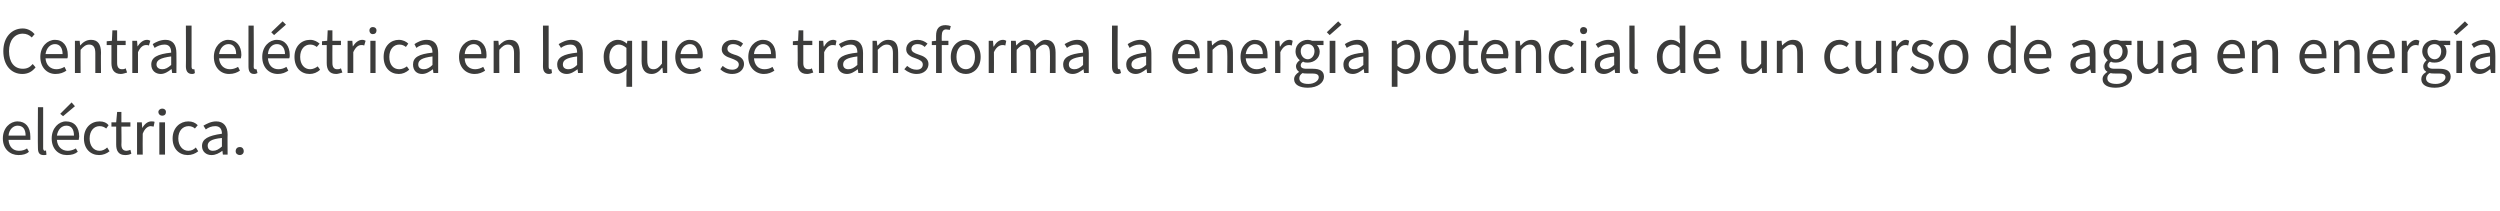 <?xml version="1.0" standalone="no"?><!DOCTYPE svg PUBLIC "-//W3C//DTD SVG 1.1//EN" "http://www.w3.org/Graphics/SVG/1.1/DTD/svg11.dtd"><svg xmlns="http://www.w3.org/2000/svg" version="1.1" width="527.2px" height="44.6px" viewBox="0 -1 527.2 44.6" style="top:-1px">  <desc>Central el ctrica en la que se transforma la energ a potencial de un curso de agua en energ a el ctrica.</desc>  <defs/>  <g id="Polygon78145">    <path d="M 0.6 28.2 C 0.6 26 2.1 24.6 3.7 24.6 C 5.4 24.6 6.4 25.8 6.4 27.8 C 6.4 28 6.4 28.3 6.4 28.5 C 6.4 28.5 1.8 28.5 1.8 28.5 C 1.9 29.9 2.7 30.8 4 30.8 C 4.7 30.8 5.3 30.6 5.7 30.3 C 5.7 30.3 6.1 31 6.1 31 C 5.6 31.5 4.8 31.7 3.9 31.7 C 2.1 31.7 0.6 30.4 0.6 28.2 Z M 5.4 27.6 C 5.4 26.2 4.8 25.5 3.7 25.5 C 2.8 25.5 1.9 26.3 1.8 27.6 C 1.8 27.6 5.4 27.6 5.4 27.6 Z M 8 30.2 C 7.95 30.2 8 21.6 8 21.6 L 9.1 21.6 C 9.1 21.6 9.11 30.28 9.1 30.3 C 9.1 30.6 9.3 30.8 9.4 30.8 C 9.5 30.8 9.6 30.8 9.7 30.7 C 9.7 30.7 9.8 31.6 9.8 31.6 C 9.7 31.7 9.5 31.7 9.2 31.7 C 8.3 31.7 8 31.2 8 30.2 Z M 10.9 28.2 C 10.9 26 12.4 24.6 13.9 24.6 C 15.7 24.6 16.7 25.8 16.7 27.8 C 16.7 28 16.6 28.3 16.6 28.5 C 16.6 28.5 12 28.5 12 28.5 C 12.1 29.9 13 30.8 14.3 30.8 C 14.9 30.8 15.5 30.6 16 30.3 C 16 30.3 16.4 31 16.4 31 C 15.8 31.5 15.1 31.7 14.1 31.7 C 12.3 31.7 10.9 30.4 10.9 28.2 Z M 15.6 27.6 C 15.6 26.2 15 25.5 14 25.5 C 13 25.5 12.2 26.3 12 27.6 C 12 27.6 15.6 27.6 15.6 27.6 Z M 12.7 23 L 15.1 20.6 L 15.8 21.4 L 13.3 23.5 L 12.7 23 Z M 17.7 28.2 C 17.7 25.9 19.2 24.6 21 24.6 C 21.9 24.6 22.5 24.9 22.9 25.4 C 22.9 25.4 22.4 26.1 22.4 26.1 C 22 25.8 21.6 25.6 21 25.6 C 19.8 25.6 18.9 26.6 18.9 28.2 C 18.9 29.7 19.7 30.8 21 30.8 C 21.6 30.8 22.2 30.5 22.6 30.1 C 22.6 30.1 23.1 30.9 23.1 30.9 C 22.5 31.4 21.7 31.7 20.9 31.7 C 19.1 31.7 17.7 30.4 17.7 28.2 Z M 24.5 29.5 C 24.49 29.46 24.5 25.7 24.5 25.7 L 23.5 25.7 L 23.5 24.8 L 24.5 24.8 L 24.7 22.6 L 25.6 22.6 L 25.6 24.8 L 27.5 24.8 L 27.5 25.7 L 25.6 25.7 C 25.6 25.7 25.65 29.49 25.6 29.5 C 25.6 30.3 25.9 30.8 26.7 30.8 C 26.9 30.8 27.2 30.7 27.5 30.6 C 27.5 30.6 27.7 31.4 27.7 31.4 C 27.4 31.6 26.9 31.7 26.4 31.7 C 25 31.7 24.5 30.8 24.5 29.5 Z M 28.9 24.8 L 29.9 24.8 L 30 26 C 30 26 29.99 26 30 26 C 30.5 25.1 31.2 24.6 31.9 24.6 C 32.2 24.6 32.4 24.6 32.6 24.7 C 32.6 24.7 32.4 25.7 32.4 25.7 C 32.2 25.7 32 25.6 31.8 25.6 C 31.2 25.6 30.5 26.1 30.1 27.2 C 30.06 27.2 30.1 31.6 30.1 31.6 L 28.9 31.6 L 28.9 24.8 Z M 33.6 24.8 L 34.8 24.8 L 34.8 31.6 L 33.6 31.6 L 33.6 24.8 Z M 33.4 22.6 C 33.4 22.2 33.8 21.9 34.2 21.9 C 34.7 21.9 35 22.2 35 22.6 C 35 23.1 34.7 23.4 34.2 23.4 C 33.8 23.4 33.4 23.1 33.4 22.6 Z M 36.4 28.2 C 36.4 25.9 38 24.6 39.7 24.6 C 40.6 24.6 41.2 24.9 41.7 25.4 C 41.7 25.4 41.1 26.1 41.1 26.1 C 40.8 25.8 40.3 25.6 39.8 25.6 C 38.5 25.6 37.6 26.6 37.6 28.2 C 37.6 29.7 38.5 30.8 39.7 30.8 C 40.4 30.8 40.9 30.5 41.3 30.1 C 41.3 30.1 41.8 30.9 41.8 30.9 C 41.2 31.4 40.4 31.7 39.6 31.7 C 37.8 31.7 36.4 30.4 36.4 28.2 Z M 42.6 29.8 C 42.6 28.3 43.9 27.6 46.8 27.2 C 46.8 26.4 46.5 25.6 45.4 25.6 C 44.6 25.6 43.9 25.9 43.4 26.3 C 43.4 26.3 42.9 25.5 42.9 25.5 C 43.6 25.1 44.5 24.6 45.6 24.6 C 47.2 24.6 48 25.7 48 27.4 C 47.96 27.38 48 31.6 48 31.6 L 47 31.6 L 46.9 30.8 C 46.9 30.8 46.86 30.76 46.9 30.8 C 46.2 31.3 45.5 31.7 44.6 31.7 C 43.5 31.7 42.6 31 42.6 29.8 Z M 46.8 29.9 C 46.8 29.9 46.8 28.1 46.8 28.1 C 44.5 28.3 43.8 28.9 43.8 29.7 C 43.8 30.5 44.3 30.8 44.9 30.8 C 45.6 30.8 46.1 30.5 46.8 29.9 Z M 49.7 30.9 C 49.7 30.3 50.1 30 50.6 30 C 51 30 51.4 30.3 51.4 30.9 C 51.4 31.4 51 31.7 50.6 31.7 C 50.1 31.7 49.7 31.4 49.7 30.9 Z " stroke="none" fill="#3c3c3b"/>  </g>  <g id="Polygon78144">    <path d="M 0.7 9.8 C 0.7 6.8 2.5 5 4.8 5 C 5.9 5 6.8 5.6 7.3 6.2 C 7.3 6.2 6.7 6.9 6.7 6.9 C 6.2 6.4 5.6 6.1 4.8 6.1 C 3.1 6.1 1.9 7.5 1.9 9.8 C 1.9 12.1 3 13.5 4.8 13.5 C 5.7 13.5 6.3 13.2 6.9 12.5 C 6.9 12.5 7.5 13.2 7.5 13.2 C 6.8 14.1 5.9 14.6 4.7 14.6 C 2.4 14.6 0.7 12.8 0.7 9.8 Z M 8.5 11 C 8.5 8.8 10 7.4 11.6 7.4 C 13.3 7.4 14.3 8.7 14.3 10.6 C 14.3 10.9 14.3 11.1 14.2 11.3 C 14.2 11.3 9.6 11.3 9.6 11.3 C 9.7 12.7 10.6 13.6 11.9 13.6 C 12.5 13.6 13.1 13.4 13.6 13.1 C 13.6 13.1 14 13.9 14 13.9 C 13.4 14.3 12.7 14.6 11.7 14.6 C 9.9 14.6 8.5 13.2 8.5 11 Z M 13.2 10.4 C 13.2 9.1 12.6 8.3 11.6 8.3 C 10.6 8.3 9.8 9.1 9.6 10.4 C 9.6 10.4 13.2 10.4 13.2 10.4 Z M 15.8 7.6 L 16.8 7.6 L 16.9 8.6 C 16.9 8.6 16.9 8.57 16.9 8.6 C 17.5 7.9 18.2 7.4 19.2 7.4 C 20.6 7.4 21.3 8.3 21.3 10.1 C 21.26 10.08 21.3 14.4 21.3 14.4 L 20.1 14.4 C 20.1 14.4 20.1 10.23 20.1 10.2 C 20.1 9 19.7 8.4 18.8 8.4 C 18.1 8.4 17.6 8.8 17 9.5 C 16.97 9.46 17 14.4 17 14.4 L 15.8 14.4 L 15.8 7.6 Z M 23.5 12.3 C 23.52 12.28 23.5 8.5 23.5 8.5 L 22.5 8.5 L 22.5 7.7 L 23.6 7.6 L 23.7 5.4 L 24.7 5.4 L 24.7 7.6 L 26.5 7.6 L 26.5 8.5 L 24.7 8.5 C 24.7 8.5 24.68 12.31 24.7 12.3 C 24.7 13.1 25 13.6 25.7 13.6 C 26 13.6 26.2 13.6 26.5 13.4 C 26.5 13.4 26.8 14.3 26.8 14.3 C 26.4 14.4 25.9 14.6 25.5 14.6 C 24 14.6 23.5 13.6 23.5 12.3 Z M 27.9 7.6 L 28.9 7.6 L 29 8.8 C 29 8.8 29.03 8.82 29 8.8 C 29.5 8 30.2 7.4 31 7.4 C 31.3 7.4 31.5 7.5 31.7 7.6 C 31.7 7.6 31.4 8.6 31.4 8.6 C 31.2 8.5 31.1 8.5 30.8 8.5 C 30.2 8.5 29.6 8.9 29.1 10 C 29.09 10.02 29.1 14.4 29.1 14.4 L 27.9 14.4 L 27.9 7.6 Z M 31.9 12.6 C 31.9 11.1 33.2 10.4 36.1 10.1 C 36.1 9.2 35.8 8.4 34.7 8.4 C 33.9 8.4 33.2 8.7 32.6 9.1 C 32.6 9.1 32.2 8.3 32.2 8.3 C 32.8 7.9 33.8 7.4 34.9 7.4 C 36.5 7.4 37.2 8.5 37.2 10.2 C 37.24 10.21 37.2 14.4 37.2 14.4 L 36.3 14.4 L 36.2 13.6 C 36.2 13.6 36.13 13.58 36.1 13.6 C 35.5 14.1 34.7 14.6 33.9 14.6 C 32.8 14.6 31.9 13.9 31.9 12.6 Z M 36.1 12.7 C 36.1 12.7 36.1 10.9 36.1 10.9 C 33.8 11.2 33 11.7 33 12.6 C 33 13.3 33.6 13.6 34.2 13.6 C 34.9 13.6 35.4 13.3 36.1 12.7 Z M 39.2 13 C 39.24 13.02 39.2 4.4 39.2 4.4 L 40.4 4.4 C 40.4 4.4 40.4 13.11 40.4 13.1 C 40.4 13.5 40.6 13.6 40.7 13.6 C 40.8 13.6 40.9 13.6 41 13.6 C 41 13.6 41.1 14.4 41.1 14.4 C 41 14.5 40.8 14.6 40.5 14.6 C 39.6 14.6 39.2 14 39.2 13 Z M 45.1 11 C 45.1 8.8 46.6 7.4 48.1 7.4 C 49.9 7.4 50.9 8.7 50.9 10.6 C 50.9 10.9 50.8 11.1 50.8 11.3 C 50.8 11.3 46.2 11.3 46.2 11.3 C 46.3 12.7 47.2 13.6 48.5 13.6 C 49.1 13.6 49.7 13.4 50.2 13.1 C 50.2 13.1 50.6 13.9 50.6 13.9 C 50 14.3 49.3 14.6 48.3 14.6 C 46.5 14.6 45.1 13.2 45.1 11 Z M 49.8 10.4 C 49.8 9.1 49.2 8.3 48.2 8.3 C 47.2 8.3 46.4 9.1 46.2 10.4 C 46.2 10.4 49.8 10.4 49.8 10.4 Z M 52.4 13 C 52.39 13.02 52.4 4.4 52.4 4.4 L 53.5 4.4 C 53.5 4.4 53.55 13.11 53.5 13.1 C 53.5 13.5 53.7 13.6 53.9 13.6 C 54 13.6 54 13.6 54.1 13.6 C 54.1 13.6 54.3 14.4 54.3 14.4 C 54.1 14.5 53.9 14.6 53.6 14.6 C 52.7 14.6 52.4 14 52.4 13 Z M 55.3 11 C 55.3 8.8 56.8 7.4 58.4 7.4 C 60.1 7.4 61.1 8.7 61.1 10.6 C 61.1 10.9 61.1 11.1 61 11.3 C 61 11.3 56.5 11.3 56.5 11.3 C 56.6 12.7 57.4 13.6 58.7 13.6 C 59.4 13.6 59.9 13.4 60.4 13.1 C 60.4 13.1 60.8 13.9 60.8 13.9 C 60.2 14.3 59.5 14.6 58.6 14.6 C 56.7 14.6 55.3 13.2 55.3 11 Z M 60.1 10.4 C 60.1 9.1 59.4 8.3 58.4 8.3 C 57.4 8.3 56.6 9.1 56.5 10.4 C 56.5 10.4 60.1 10.4 60.1 10.4 Z M 57.2 5.8 L 59.6 3.5 L 60.3 4.2 L 57.8 6.4 L 57.2 5.8 Z M 62.1 11 C 62.1 8.7 63.6 7.4 65.4 7.4 C 66.3 7.4 66.9 7.8 67.4 8.2 C 67.4 8.2 66.8 8.9 66.8 8.9 C 66.4 8.6 66 8.4 65.4 8.4 C 64.2 8.4 63.3 9.4 63.3 11 C 63.3 12.6 64.2 13.6 65.4 13.6 C 66 13.6 66.6 13.3 67 13 C 67 13 67.5 13.7 67.5 13.7 C 66.9 14.3 66.1 14.6 65.3 14.6 C 63.5 14.6 62.1 13.3 62.1 11 Z M 68.9 12.3 C 68.92 12.28 68.9 8.5 68.9 8.5 L 67.9 8.5 L 67.9 7.7 L 69 7.6 L 69.1 5.4 L 70.1 5.4 L 70.1 7.6 L 71.9 7.6 L 71.9 8.5 L 70.1 8.5 C 70.1 8.5 70.08 12.31 70.1 12.3 C 70.1 13.1 70.4 13.6 71.1 13.6 C 71.4 13.6 71.6 13.6 71.9 13.4 C 71.9 13.4 72.2 14.3 72.2 14.3 C 71.8 14.4 71.3 14.6 70.9 14.6 C 69.4 14.6 68.9 13.6 68.9 12.3 Z M 73.3 7.6 L 74.3 7.6 L 74.4 8.8 C 74.4 8.8 74.42 8.82 74.4 8.8 C 74.9 8 75.6 7.4 76.4 7.4 C 76.7 7.4 76.9 7.5 77.1 7.6 C 77.1 7.6 76.8 8.6 76.8 8.6 C 76.6 8.5 76.5 8.5 76.2 8.5 C 75.6 8.5 75 8.9 74.5 10 C 74.49 10.02 74.5 14.4 74.5 14.4 L 73.3 14.4 L 73.3 7.6 Z M 78.1 7.6 L 79.2 7.6 L 79.2 14.4 L 78.1 14.4 L 78.1 7.6 Z M 77.9 5.4 C 77.9 5 78.2 4.7 78.6 4.7 C 79.1 4.7 79.4 5 79.4 5.4 C 79.4 5.9 79.1 6.2 78.6 6.2 C 78.2 6.2 77.9 5.9 77.9 5.4 Z M 80.9 11 C 80.9 8.7 82.4 7.4 84.1 7.4 C 85 7.4 85.7 7.8 86.1 8.2 C 86.1 8.2 85.6 8.9 85.6 8.9 C 85.2 8.6 84.8 8.4 84.2 8.4 C 83 8.4 82.1 9.4 82.1 11 C 82.1 12.6 82.9 13.6 84.2 13.6 C 84.8 13.6 85.4 13.3 85.8 13 C 85.8 13 86.3 13.7 86.3 13.7 C 85.6 14.3 84.9 14.6 84.1 14.6 C 82.3 14.6 80.9 13.3 80.9 11 Z M 87.1 12.6 C 87.1 11.1 88.3 10.4 91.2 10.1 C 91.2 9.2 90.9 8.4 89.8 8.4 C 89 8.4 88.3 8.7 87.8 9.1 C 87.8 9.1 87.4 8.3 87.4 8.3 C 88 7.9 88.9 7.4 90 7.4 C 91.7 7.4 92.4 8.5 92.4 10.2 C 92.39 10.21 92.4 14.4 92.4 14.4 L 91.4 14.4 L 91.3 13.6 C 91.3 13.6 91.29 13.58 91.3 13.6 C 90.6 14.1 89.9 14.6 89 14.6 C 87.9 14.6 87.1 13.9 87.1 12.6 Z M 91.2 12.7 C 91.2 12.7 91.2 10.9 91.2 10.9 C 88.9 11.2 88.2 11.7 88.2 12.6 C 88.2 13.3 88.7 13.6 89.4 13.6 C 90 13.6 90.6 13.3 91.2 12.7 Z M 96.8 11 C 96.8 8.8 98.3 7.4 99.9 7.4 C 101.6 7.4 102.6 8.7 102.6 10.6 C 102.6 10.9 102.6 11.1 102.5 11.3 C 102.5 11.3 98 11.3 98 11.3 C 98 12.7 98.9 13.6 100.2 13.6 C 100.8 13.6 101.4 13.4 101.9 13.1 C 101.9 13.1 102.3 13.9 102.3 13.9 C 101.7 14.3 101 14.6 100.1 14.6 C 98.2 14.6 96.8 13.2 96.8 11 Z M 101.5 10.4 C 101.5 9.1 100.9 8.3 99.9 8.3 C 98.9 8.3 98.1 9.1 98 10.4 C 98 10.4 101.5 10.4 101.5 10.4 Z M 104.1 7.6 L 105.1 7.6 L 105.2 8.6 C 105.2 8.6 105.21 8.57 105.2 8.6 C 105.9 7.9 106.5 7.4 107.5 7.4 C 108.9 7.4 109.6 8.3 109.6 10.1 C 109.57 10.08 109.6 14.4 109.6 14.4 L 108.4 14.4 C 108.4 14.4 108.41 10.23 108.4 10.2 C 108.4 9 108 8.4 107.1 8.4 C 106.4 8.4 105.9 8.8 105.3 9.5 C 105.27 9.46 105.3 14.4 105.3 14.4 L 104.1 14.4 L 104.1 7.6 Z M 114.5 13 C 114.54 13.02 114.5 4.4 114.5 4.4 L 115.7 4.4 C 115.7 4.4 115.7 13.11 115.7 13.1 C 115.7 13.5 115.9 13.6 116 13.6 C 116.1 13.6 116.2 13.6 116.3 13.6 C 116.3 13.6 116.4 14.4 116.4 14.4 C 116.3 14.5 116 14.6 115.8 14.6 C 114.9 14.6 114.5 14 114.5 13 Z M 117.5 12.6 C 117.5 11.1 118.8 10.4 121.7 10.1 C 121.7 9.2 121.4 8.4 120.3 8.4 C 119.5 8.4 118.8 8.7 118.3 9.1 C 118.3 9.1 117.8 8.3 117.8 8.3 C 118.5 7.9 119.4 7.4 120.5 7.4 C 122.2 7.4 122.9 8.5 122.9 10.2 C 122.88 10.21 122.9 14.4 122.9 14.4 L 121.9 14.4 L 121.8 13.6 C 121.8 13.6 121.78 13.58 121.8 13.6 C 121.1 14.1 120.4 14.6 119.5 14.6 C 118.4 14.6 117.5 13.9 117.5 12.6 Z M 121.7 12.7 C 121.7 12.7 121.7 10.9 121.7 10.9 C 119.4 11.2 118.7 11.7 118.7 12.6 C 118.7 13.3 119.2 13.6 119.9 13.6 C 120.5 13.6 121.1 13.3 121.7 12.7 Z M 132.1 14.8 C 132.1 14.8 132.16 13.61 132.2 13.6 C 131.6 14.1 130.9 14.6 130.1 14.6 C 128.4 14.6 127.3 13.3 127.3 11 C 127.3 8.8 128.7 7.4 130.3 7.4 C 131 7.4 131.6 7.7 132.2 8.2 C 132.19 8.23 132.2 8.2 132.2 8.2 L 132.3 7.6 L 133.3 7.6 L 133.3 17.3 L 132.1 17.3 L 132.1 14.8 Z M 132.1 12.7 C 132.1 12.7 132.1 9.1 132.1 9.1 C 131.5 8.6 131 8.4 130.5 8.4 C 129.4 8.4 128.5 9.4 128.5 11 C 128.5 12.6 129.2 13.6 130.4 13.6 C 131 13.6 131.5 13.3 132.1 12.7 Z M 135.3 11.9 C 135.33 11.9 135.3 7.6 135.3 7.6 L 136.5 7.6 C 136.5 7.6 136.49 11.75 136.5 11.7 C 136.5 13 136.9 13.6 137.8 13.6 C 138.5 13.6 139 13.2 139.6 12.4 C 139.58 12.41 139.6 7.6 139.6 7.6 L 140.7 7.6 L 140.7 14.4 L 139.8 14.4 L 139.7 13.3 C 139.7 13.3 139.65 13.33 139.6 13.3 C 139 14.1 138.3 14.6 137.4 14.6 C 136 14.6 135.3 13.6 135.3 11.9 Z M 142.4 11 C 142.4 8.8 143.9 7.4 145.4 7.4 C 147.2 7.4 148.2 8.7 148.2 10.6 C 148.2 10.9 148.2 11.1 148.1 11.3 C 148.1 11.3 143.5 11.3 143.5 11.3 C 143.6 12.7 144.5 13.6 145.8 13.6 C 146.4 13.6 147 13.4 147.5 13.1 C 147.5 13.1 147.9 13.9 147.9 13.9 C 147.3 14.3 146.6 14.6 145.6 14.6 C 143.8 14.6 142.4 13.2 142.4 11 Z M 147.1 10.4 C 147.1 9.1 146.5 8.3 145.5 8.3 C 144.5 8.3 143.7 9.1 143.5 10.4 C 143.5 10.4 147.1 10.4 147.1 10.4 Z M 151.9 13.6 C 151.9 13.6 152.4 12.9 152.4 12.9 C 153 13.4 153.6 13.7 154.4 13.7 C 155.3 13.7 155.8 13.2 155.8 12.6 C 155.8 11.9 155 11.6 154.2 11.3 C 153.2 11 152.2 10.5 152.2 9.4 C 152.2 8.3 153.1 7.4 154.6 7.4 C 155.4 7.4 156.2 7.7 156.7 8.2 C 156.7 8.2 156.2 8.9 156.2 8.9 C 155.7 8.5 155.2 8.3 154.6 8.3 C 153.7 8.3 153.4 8.8 153.4 9.3 C 153.4 9.9 153.9 10.2 154.8 10.5 C 155.9 10.8 156.9 11.3 156.9 12.5 C 156.9 13.6 156 14.6 154.4 14.6 C 153.4 14.6 152.5 14.2 151.9 13.6 Z M 157.8 11 C 157.8 8.8 159.3 7.4 160.9 7.4 C 162.6 7.4 163.6 8.7 163.6 10.6 C 163.6 10.9 163.6 11.1 163.6 11.3 C 163.6 11.3 159 11.3 159 11.3 C 159.1 12.7 159.9 13.6 161.2 13.6 C 161.9 13.6 162.5 13.4 162.9 13.1 C 162.9 13.1 163.3 13.9 163.3 13.9 C 162.7 14.3 162 14.6 161.1 14.6 C 159.3 14.6 157.8 13.2 157.8 11 Z M 162.6 10.4 C 162.6 9.1 162 8.3 160.9 8.3 C 160 8.3 159.1 9.1 159 10.4 C 159 10.4 162.6 10.4 162.6 10.4 Z M 168.2 12.3 C 168.25 12.28 168.2 8.5 168.2 8.5 L 167.2 8.5 L 167.2 7.7 L 168.3 7.6 L 168.4 5.4 L 169.4 5.4 L 169.4 7.6 L 171.3 7.6 L 171.3 8.5 L 169.4 8.5 C 169.4 8.5 169.41 12.31 169.4 12.3 C 169.4 13.1 169.7 13.6 170.5 13.6 C 170.7 13.6 171 13.6 171.2 13.4 C 171.2 13.4 171.5 14.3 171.5 14.3 C 171.1 14.4 170.7 14.6 170.2 14.6 C 168.7 14.6 168.2 13.6 168.2 12.3 Z M 172.7 7.6 L 173.6 7.6 L 173.7 8.8 C 173.7 8.8 173.75 8.82 173.8 8.8 C 174.2 8 174.9 7.4 175.7 7.4 C 176 7.4 176.2 7.5 176.4 7.6 C 176.4 7.6 176.2 8.6 176.2 8.6 C 176 8.5 175.8 8.5 175.5 8.5 C 175 8.5 174.3 8.9 173.8 10 C 173.82 10.02 173.8 14.4 173.8 14.4 L 172.7 14.4 L 172.7 7.6 Z M 176.6 12.6 C 176.6 11.1 177.9 10.4 180.8 10.1 C 180.8 9.2 180.5 8.4 179.4 8.4 C 178.6 8.4 177.9 8.7 177.4 9.1 C 177.4 9.1 176.9 8.3 176.9 8.3 C 177.6 7.9 178.5 7.4 179.6 7.4 C 181.3 7.4 182 8.5 182 10.2 C 181.97 10.21 182 14.4 182 14.4 L 181 14.4 L 180.9 13.6 C 180.9 13.6 180.86 13.58 180.9 13.6 C 180.2 14.1 179.5 14.6 178.6 14.6 C 177.5 14.6 176.6 13.9 176.6 12.6 Z M 180.8 12.7 C 180.8 12.7 180.8 10.9 180.8 10.9 C 178.5 11.2 177.8 11.7 177.8 12.6 C 177.8 13.3 178.3 13.6 178.9 13.6 C 179.6 13.6 180.1 13.3 180.8 12.7 Z M 184 7.6 L 184.9 7.6 L 185 8.6 C 185 8.6 185.07 8.57 185.1 8.6 C 185.7 7.9 186.4 7.4 187.3 7.4 C 188.8 7.4 189.4 8.3 189.4 10.1 C 189.43 10.08 189.4 14.4 189.4 14.4 L 188.3 14.4 C 188.3 14.4 188.27 10.23 188.3 10.2 C 188.3 9 187.9 8.4 187 8.4 C 186.3 8.4 185.8 8.8 185.1 9.5 C 185.13 9.46 185.1 14.4 185.1 14.4 L 184 14.4 L 184 7.6 Z M 190.7 13.6 C 190.7 13.6 191.3 12.9 191.3 12.9 C 191.9 13.4 192.5 13.7 193.3 13.7 C 194.2 13.7 194.6 13.2 194.6 12.6 C 194.6 11.9 193.9 11.6 193.1 11.3 C 192.1 11 191.1 10.5 191.1 9.4 C 191.1 8.3 192 7.4 193.5 7.4 C 194.3 7.4 195 7.7 195.6 8.2 C 195.6 8.2 195 8.9 195 8.9 C 194.6 8.5 194.1 8.3 193.5 8.3 C 192.6 8.3 192.2 8.8 192.2 9.3 C 192.2 9.9 192.8 10.2 193.7 10.5 C 194.7 10.8 195.8 11.3 195.8 12.5 C 195.8 13.6 194.9 14.6 193.3 14.6 C 192.3 14.6 191.4 14.2 190.7 13.6 Z M 197.4 8.5 L 196.5 8.5 L 196.5 7.7 L 197.4 7.6 C 197.4 7.6 197.41 6.53 197.4 6.5 C 197.4 5.1 198 4.3 199.4 4.3 C 199.8 4.3 200.2 4.4 200.5 4.5 C 200.5 4.5 200.3 5.3 200.3 5.3 C 200 5.3 199.8 5.2 199.5 5.2 C 198.9 5.2 198.6 5.7 198.6 6.5 C 198.57 6.53 198.6 7.6 198.6 7.6 L 200 7.6 L 200 8.5 L 198.6 8.5 L 198.6 14.4 L 197.4 14.4 L 197.4 8.5 Z M 200.5 11 C 200.5 8.7 202 7.4 203.7 7.4 C 205.3 7.4 206.8 8.7 206.8 11 C 206.8 13.3 205.3 14.6 203.7 14.6 C 202 14.6 200.5 13.3 200.5 11 Z M 205.6 11 C 205.6 9.4 204.8 8.4 203.7 8.4 C 202.5 8.4 201.7 9.4 201.7 11 C 201.7 12.6 202.5 13.6 203.7 13.6 C 204.8 13.6 205.6 12.6 205.6 11 Z M 208.5 7.6 L 209.4 7.6 L 209.5 8.8 C 209.5 8.8 209.57 8.82 209.6 8.8 C 210 8 210.7 7.4 211.5 7.4 C 211.8 7.4 212 7.5 212.2 7.6 C 212.2 7.6 212 8.6 212 8.6 C 211.8 8.5 211.6 8.5 211.4 8.5 C 210.8 8.5 210.1 8.9 209.6 10 C 209.63 10.02 209.6 14.4 209.6 14.4 L 208.5 14.4 L 208.5 7.6 Z M 213.2 7.6 L 214.2 7.6 L 214.3 8.6 C 214.3 8.6 214.3 8.57 214.3 8.6 C 214.9 7.9 215.6 7.4 216.4 7.4 C 217.5 7.4 218 7.9 218.3 8.7 C 219 8 219.7 7.4 220.5 7.4 C 221.9 7.4 222.6 8.3 222.6 10.1 C 222.61 10.08 222.6 14.4 222.6 14.4 L 221.4 14.4 C 221.4 14.4 221.45 10.23 221.4 10.2 C 221.4 9 221 8.4 220.2 8.4 C 219.7 8.4 219.1 8.8 218.5 9.5 C 218.48 9.46 218.5 14.4 218.5 14.4 L 217.3 14.4 C 217.3 14.4 217.32 10.23 217.3 10.2 C 217.3 9 216.9 8.4 216.1 8.4 C 215.6 8.4 215 8.8 214.4 9.5 C 214.36 9.46 214.4 14.4 214.4 14.4 L 213.2 14.4 L 213.2 7.6 Z M 224.2 12.6 C 224.2 11.1 225.5 10.4 228.4 10.1 C 228.4 9.2 228.1 8.4 227 8.4 C 226.2 8.4 225.5 8.7 225 9.1 C 225 9.1 224.5 8.3 224.5 8.3 C 225.2 7.9 226.1 7.4 227.2 7.4 C 228.9 7.4 229.6 8.5 229.6 10.2 C 229.58 10.21 229.6 14.4 229.6 14.4 L 228.6 14.4 L 228.5 13.6 C 228.5 13.6 228.47 13.58 228.5 13.6 C 227.8 14.1 227.1 14.6 226.2 14.6 C 225.1 14.6 224.2 13.9 224.2 12.6 Z M 228.4 12.7 C 228.4 12.7 228.4 10.9 228.4 10.9 C 226.1 11.2 225.4 11.7 225.4 12.6 C 225.4 13.3 225.9 13.6 226.6 13.6 C 227.2 13.6 227.8 13.3 228.4 12.7 Z M 234.5 13 C 234.49 13.02 234.5 4.4 234.5 4.4 L 235.7 4.4 C 235.7 4.4 235.65 13.11 235.7 13.1 C 235.7 13.5 235.8 13.6 236 13.6 C 236.1 13.6 236.1 13.6 236.2 13.6 C 236.2 13.6 236.4 14.4 236.4 14.4 C 236.2 14.5 236 14.6 235.7 14.6 C 234.8 14.6 234.5 14 234.5 13 Z M 237.5 12.6 C 237.5 11.1 238.8 10.4 241.7 10.1 C 241.7 9.2 241.4 8.4 240.3 8.4 C 239.5 8.4 238.8 8.7 238.2 9.1 C 238.2 9.1 237.8 8.3 237.8 8.3 C 238.4 7.9 239.4 7.4 240.5 7.4 C 242.1 7.4 242.8 8.5 242.8 10.2 C 242.83 10.21 242.8 14.4 242.8 14.4 L 241.9 14.4 L 241.8 13.6 C 241.8 13.6 241.73 13.58 241.7 13.6 C 241.1 14.1 240.3 14.6 239.5 14.6 C 238.4 14.6 237.5 13.9 237.5 12.6 Z M 241.7 12.7 C 241.7 12.7 241.7 10.9 241.7 10.9 C 239.4 11.2 238.6 11.7 238.6 12.6 C 238.6 13.3 239.2 13.6 239.8 13.6 C 240.5 13.6 241 13.3 241.7 12.7 Z M 247.2 11 C 247.2 8.8 248.7 7.4 250.3 7.4 C 252 7.4 253 8.7 253 10.6 C 253 10.9 253 11.1 253 11.3 C 253 11.3 248.4 11.3 248.4 11.3 C 248.5 12.7 249.3 13.6 250.6 13.6 C 251.3 13.6 251.9 13.4 252.3 13.1 C 252.3 13.1 252.7 13.9 252.7 13.9 C 252.2 14.3 251.4 14.6 250.5 14.6 C 248.7 14.6 247.2 13.2 247.2 11 Z M 252 10.4 C 252 9.1 251.4 8.3 250.3 8.3 C 249.4 8.3 248.5 9.1 248.4 10.4 C 248.4 10.4 252 10.4 252 10.4 Z M 254.6 7.6 L 255.5 7.6 L 255.6 8.6 C 255.6 8.6 255.65 8.57 255.6 8.6 C 256.3 7.9 257 7.4 257.9 7.4 C 259.4 7.4 260 8.3 260 10.1 C 260.01 10.08 260 14.4 260 14.4 L 258.8 14.4 C 258.8 14.4 258.85 10.23 258.8 10.2 C 258.8 9 258.5 8.4 257.6 8.4 C 256.9 8.4 256.4 8.8 255.7 9.5 C 255.71 9.46 255.7 14.4 255.7 14.4 L 254.6 14.4 L 254.6 7.6 Z M 261.6 11 C 261.6 8.8 263.1 7.4 264.6 7.4 C 266.4 7.4 267.3 8.7 267.3 10.6 C 267.3 10.9 267.3 11.1 267.3 11.3 C 267.3 11.3 262.7 11.3 262.7 11.3 C 262.8 12.7 263.7 13.6 265 13.6 C 265.6 13.6 266.2 13.4 266.7 13.1 C 266.7 13.1 267.1 13.9 267.1 13.9 C 266.5 14.3 265.8 14.6 264.8 14.6 C 263 14.6 261.6 13.2 261.6 11 Z M 266.3 10.4 C 266.3 9.1 265.7 8.3 264.6 8.3 C 263.7 8.3 262.9 9.1 262.7 10.4 C 262.7 10.4 266.3 10.4 266.3 10.4 Z M 268.9 7.6 L 269.8 7.6 L 269.9 8.8 C 269.9 8.8 269.97 8.82 270 8.8 C 270.4 8 271.1 7.4 271.9 7.4 C 272.2 7.4 272.4 7.5 272.6 7.6 C 272.6 7.6 272.4 8.6 272.4 8.6 C 272.2 8.5 272 8.5 271.8 8.5 C 271.2 8.5 270.5 8.9 270 10 C 270.03 10.02 270 14.4 270 14.4 L 268.9 14.4 L 268.9 7.6 Z M 272.9 15.7 C 272.9 15.1 273.3 14.6 273.9 14.2 C 273.9 14.2 273.9 14.1 273.9 14.1 C 273.6 13.9 273.3 13.5 273.3 13 C 273.3 12.4 273.7 12 274.1 11.7 C 274.1 11.7 274.1 11.7 274.1 11.7 C 273.6 11.3 273.2 10.7 273.2 9.8 C 273.2 8.4 274.4 7.4 275.8 7.4 C 276.1 7.4 276.5 7.5 276.7 7.6 C 276.73 7.59 279.1 7.6 279.1 7.6 L 279.1 8.5 C 279.1 8.5 277.71 8.48 277.7 8.5 C 278 8.8 278.3 9.3 278.3 9.9 C 278.3 11.3 277.1 12.2 275.8 12.2 C 275.4 12.2 275.1 12.2 274.8 12 C 274.5 12.2 274.3 12.4 274.3 12.8 C 274.3 13.2 274.6 13.5 275.5 13.5 C 275.5 13.5 276.8 13.5 276.8 13.5 C 278.4 13.5 279.2 14 279.2 15.2 C 279.2 16.4 277.9 17.5 275.8 17.5 C 274.1 17.5 272.9 16.9 272.9 15.7 Z M 277.2 9.8 C 277.2 8.9 276.6 8.3 275.8 8.3 C 275 8.3 274.3 8.8 274.3 9.8 C 274.3 10.8 275 11.5 275.8 11.5 C 276.5 11.5 277.2 10.8 277.2 9.8 Z M 278.1 15.3 C 278.1 14.7 277.6 14.5 276.7 14.5 C 276.7 14.5 275.5 14.5 275.5 14.5 C 275.3 14.5 274.9 14.5 274.7 14.4 C 274.2 14.7 274 15.1 274 15.5 C 274 16.3 274.7 16.7 275.9 16.7 C 277.2 16.7 278.1 16 278.1 15.3 Z M 280.4 7.6 L 281.6 7.6 L 281.6 14.4 L 280.4 14.4 L 280.4 7.6 Z M 279.8 5.8 L 282.2 3.5 L 282.9 4.2 L 280.4 6.4 L 279.8 5.8 Z M 283.3 12.6 C 283.3 11.1 284.6 10.4 287.5 10.1 C 287.5 9.2 287.2 8.4 286.1 8.4 C 285.3 8.4 284.6 8.7 284 9.1 C 284 9.1 283.6 8.3 283.6 8.3 C 284.2 7.9 285.2 7.4 286.3 7.4 C 287.9 7.4 288.6 8.5 288.6 10.2 C 288.62 10.21 288.6 14.4 288.6 14.4 L 287.7 14.4 L 287.6 13.6 C 287.6 13.6 287.52 13.58 287.5 13.6 C 286.9 14.1 286.1 14.6 285.3 14.6 C 284.1 14.6 283.3 13.9 283.3 12.6 Z M 287.5 12.7 C 287.5 12.7 287.5 10.9 287.5 10.9 C 285.2 11.2 284.4 11.7 284.4 12.6 C 284.4 13.3 284.9 13.6 285.6 13.6 C 286.3 13.6 286.8 13.3 287.5 12.7 Z M 293.5 7.6 L 294.5 7.6 L 294.6 8.4 C 294.6 8.4 294.63 8.37 294.6 8.4 C 295.2 7.9 296 7.4 296.8 7.4 C 298.5 7.4 299.5 8.8 299.5 10.9 C 299.5 13.2 298.1 14.6 296.5 14.6 C 295.9 14.6 295.3 14.3 294.7 13.8 C 294.67 13.78 294.7 15 294.7 15 L 294.7 17.3 L 293.5 17.3 L 293.5 7.6 Z M 298.3 10.9 C 298.3 9.4 297.8 8.4 296.5 8.4 C 295.9 8.4 295.4 8.7 294.7 9.3 C 294.7 9.3 294.7 12.9 294.7 12.9 C 295.3 13.4 295.9 13.6 296.4 13.6 C 297.5 13.6 298.3 12.6 298.3 10.9 Z M 300.7 11 C 300.7 8.7 302.1 7.4 303.8 7.4 C 305.5 7.4 307 8.7 307 11 C 307 13.3 305.5 14.6 303.8 14.6 C 302.1 14.6 300.7 13.3 300.7 11 Z M 305.8 11 C 305.8 9.4 305 8.4 303.8 8.4 C 302.7 8.4 301.9 9.4 301.9 11 C 301.9 12.6 302.7 13.6 303.8 13.6 C 305 13.6 305.8 12.6 305.8 11 Z M 308.6 12.3 C 308.57 12.28 308.6 8.5 308.6 8.5 L 307.6 8.5 L 307.6 7.7 L 308.6 7.6 L 308.8 5.4 L 309.7 5.4 L 309.7 7.6 L 311.6 7.6 L 311.6 8.5 L 309.7 8.5 C 309.7 8.5 309.73 12.31 309.7 12.3 C 309.7 13.1 310 13.6 310.8 13.6 C 311 13.6 311.3 13.6 311.6 13.4 C 311.6 13.4 311.8 14.3 311.8 14.3 C 311.4 14.4 311 14.6 310.5 14.6 C 309.1 14.6 308.6 13.6 308.6 12.3 Z M 312.3 11 C 312.3 8.8 313.8 7.4 315.3 7.4 C 317.1 7.4 318.1 8.7 318.1 10.6 C 318.1 10.9 318 11.1 318 11.3 C 318 11.3 313.4 11.3 313.4 11.3 C 313.5 12.7 314.4 13.6 315.7 13.6 C 316.3 13.6 316.9 13.4 317.4 13.1 C 317.4 13.1 317.8 13.9 317.8 13.9 C 317.2 14.3 316.5 14.6 315.5 14.6 C 313.7 14.6 312.3 13.2 312.3 11 Z M 317 10.4 C 317 9.1 316.4 8.3 315.4 8.3 C 314.4 8.3 313.6 9.1 313.4 10.4 C 313.4 10.4 317 10.4 317 10.4 Z M 319.6 7.6 L 320.5 7.6 L 320.6 8.6 C 320.6 8.6 320.69 8.57 320.7 8.6 C 321.3 7.9 322 7.4 323 7.4 C 324.4 7.4 325 8.3 325 10.1 C 325.05 10.08 325 14.4 325 14.4 L 323.9 14.4 C 323.9 14.4 323.89 10.23 323.9 10.2 C 323.9 9 323.5 8.4 322.6 8.4 C 321.9 8.4 321.4 8.8 320.8 9.5 C 320.75 9.46 320.8 14.4 320.8 14.4 L 319.6 14.4 L 319.6 7.6 Z M 326.6 11 C 326.6 8.7 328.1 7.4 329.9 7.4 C 330.8 7.4 331.4 7.8 331.9 8.2 C 331.9 8.2 331.3 8.9 331.3 8.9 C 330.9 8.6 330.5 8.4 329.9 8.4 C 328.7 8.4 327.8 9.4 327.8 11 C 327.8 12.6 328.6 13.6 329.9 13.6 C 330.5 13.6 331.1 13.3 331.5 13 C 331.5 13 332 13.7 332 13.7 C 331.4 14.3 330.6 14.6 329.8 14.6 C 328 14.6 326.6 13.3 326.6 11 Z M 333.4 7.6 L 334.5 7.6 L 334.5 14.4 L 333.4 14.4 L 333.4 7.6 Z M 333.2 5.4 C 333.2 5 333.5 4.7 333.9 4.7 C 334.4 4.7 334.7 5 334.7 5.4 C 334.7 5.9 334.4 6.2 333.9 6.2 C 333.5 6.2 333.2 5.9 333.2 5.4 Z M 336.3 12.6 C 336.3 11.1 337.5 10.4 340.4 10.1 C 340.4 9.2 340.1 8.4 339 8.4 C 338.2 8.4 337.5 8.7 337 9.1 C 337 9.1 336.5 8.3 336.5 8.3 C 337.2 7.9 338.1 7.4 339.2 7.4 C 340.9 7.4 341.6 8.5 341.6 10.2 C 341.58 10.21 341.6 14.4 341.6 14.4 L 340.6 14.4 L 340.5 13.6 C 340.5 13.6 340.48 13.58 340.5 13.6 C 339.8 14.1 339.1 14.6 338.2 14.6 C 337.1 14.6 336.3 13.9 336.3 12.6 Z M 340.4 12.7 C 340.4 12.7 340.4 10.9 340.4 10.9 C 338.1 11.2 337.4 11.7 337.4 12.6 C 337.4 13.3 337.9 13.6 338.6 13.6 C 339.2 13.6 339.8 13.3 340.4 12.7 Z M 343.6 13 C 343.59 13.02 343.6 4.4 343.6 4.4 L 344.7 4.4 C 344.7 4.4 344.75 13.11 344.7 13.1 C 344.7 13.5 344.9 13.6 345.1 13.6 C 345.2 13.6 345.2 13.6 345.3 13.6 C 345.3 13.6 345.5 14.4 345.5 14.4 C 345.3 14.5 345.1 14.6 344.8 14.6 C 343.9 14.6 343.6 14 343.6 13 Z M 349.4 11 C 349.4 8.8 350.8 7.4 352.4 7.4 C 353.2 7.4 353.7 7.7 354.3 8.2 C 354.29 8.2 354.2 7 354.2 7 L 354.2 4.4 L 355.4 4.4 L 355.4 14.4 L 354.4 14.4 L 354.3 13.6 C 354.3 13.6 354.3 13.6 354.3 13.6 C 353.8 14.1 353 14.6 352.2 14.6 C 350.5 14.6 349.4 13.3 349.4 11 Z M 354.2 12.7 C 354.2 12.7 354.2 9.1 354.2 9.1 C 353.7 8.6 353.1 8.4 352.6 8.4 C 351.5 8.4 350.6 9.4 350.6 11 C 350.6 12.6 351.3 13.6 352.5 13.6 C 353.1 13.6 353.7 13.3 354.2 12.7 Z M 357.1 11 C 357.1 8.8 358.5 7.4 360.1 7.4 C 361.8 7.4 362.8 8.7 362.8 10.6 C 362.8 10.9 362.8 11.1 362.8 11.3 C 362.8 11.3 358.2 11.3 358.2 11.3 C 358.3 12.7 359.2 13.6 360.4 13.6 C 361.1 13.6 361.7 13.4 362.1 13.1 C 362.1 13.1 362.6 13.9 362.6 13.9 C 362 14.3 361.2 14.6 360.3 14.6 C 358.5 14.6 357.1 13.2 357.1 11 Z M 361.8 10.4 C 361.8 9.1 361.2 8.3 360.1 8.3 C 359.2 8.3 358.3 9.1 358.2 10.4 C 358.2 10.4 361.8 10.4 361.8 10.4 Z M 367.2 11.9 C 367.17 11.9 367.2 7.6 367.2 7.6 L 368.3 7.6 C 368.3 7.6 368.33 11.75 368.3 11.7 C 368.3 13 368.7 13.6 369.6 13.6 C 370.3 13.6 370.8 13.2 371.4 12.4 C 371.43 12.41 371.4 7.6 371.4 7.6 L 372.6 7.6 L 372.6 14.4 L 371.6 14.4 L 371.5 13.3 C 371.5 13.3 371.49 13.33 371.5 13.3 C 370.9 14.1 370.2 14.6 369.3 14.6 C 367.8 14.6 367.2 13.6 367.2 11.9 Z M 374.7 7.6 L 375.7 7.6 L 375.8 8.6 C 375.8 8.6 375.84 8.57 375.8 8.6 C 376.5 7.9 377.2 7.4 378.1 7.4 C 379.6 7.4 380.2 8.3 380.2 10.1 C 380.2 10.08 380.2 14.4 380.2 14.4 L 379 14.4 C 379 14.4 379.04 10.23 379 10.2 C 379 9 378.7 8.4 377.8 8.4 C 377.1 8.4 376.6 8.8 375.9 9.5 C 375.91 9.46 375.9 14.4 375.9 14.4 L 374.7 14.4 L 374.7 7.6 Z M 384.7 11 C 384.7 8.7 386.2 7.4 387.9 7.4 C 388.8 7.4 389.5 7.8 389.9 8.2 C 389.9 8.2 389.4 8.9 389.4 8.9 C 389 8.6 388.5 8.4 388 8.4 C 386.8 8.4 385.9 9.4 385.9 11 C 385.9 12.6 386.7 13.6 388 13.6 C 388.6 13.6 389.1 13.3 389.6 13 C 389.6 13 390.1 13.7 390.1 13.7 C 389.4 14.3 388.7 14.6 387.9 14.6 C 386.1 14.6 384.7 13.3 384.7 11 Z M 391.3 11.9 C 391.32 11.9 391.3 7.6 391.3 7.6 L 392.5 7.6 C 392.5 7.6 392.48 11.75 392.5 11.7 C 392.5 13 392.9 13.6 393.8 13.6 C 394.5 13.6 394.9 13.2 395.6 12.4 C 395.57 12.41 395.6 7.6 395.6 7.6 L 396.7 7.6 L 396.7 14.4 L 395.8 14.4 L 395.7 13.3 C 395.7 13.3 395.64 13.33 395.6 13.3 C 395 14.1 394.3 14.6 393.4 14.6 C 392 14.6 391.3 13.6 391.3 11.9 Z M 398.9 7.6 L 399.8 7.6 L 399.9 8.8 C 399.9 8.8 399.99 8.82 400 8.8 C 400.5 8 401.2 7.4 401.9 7.4 C 402.2 7.4 402.4 7.5 402.6 7.6 C 402.6 7.6 402.4 8.6 402.4 8.6 C 402.2 8.5 402 8.5 401.8 8.5 C 401.2 8.5 400.5 8.9 400.1 10 C 400.05 10.02 400.1 14.4 400.1 14.4 L 398.9 14.4 L 398.9 7.6 Z M 402.8 13.6 C 402.8 13.6 403.3 12.9 403.3 12.9 C 403.9 13.4 404.5 13.7 405.4 13.7 C 406.3 13.7 406.7 13.2 406.7 12.6 C 406.7 11.9 406 11.6 405.2 11.3 C 404.2 11 403.2 10.5 403.2 9.4 C 403.2 8.3 404.1 7.4 405.5 7.4 C 406.4 7.4 407.1 7.7 407.7 8.2 C 407.7 8.2 407.1 8.9 407.1 8.9 C 406.6 8.5 406.2 8.3 405.6 8.3 C 404.7 8.3 404.3 8.8 404.3 9.3 C 404.3 9.9 404.9 10.2 405.8 10.5 C 406.8 10.8 407.8 11.3 407.8 12.5 C 407.8 13.6 407 14.6 405.3 14.6 C 404.4 14.6 403.4 14.2 402.8 13.6 Z M 408.8 11 C 408.8 8.7 410.3 7.4 411.9 7.4 C 413.6 7.4 415.1 8.7 415.1 11 C 415.1 13.3 413.6 14.6 411.9 14.6 C 410.3 14.6 408.8 13.3 408.8 11 Z M 413.9 11 C 413.9 9.4 413.1 8.4 411.9 8.4 C 410.8 8.4 410 9.4 410 11 C 410 12.6 410.8 13.6 411.9 13.6 C 413.1 13.6 413.9 12.6 413.9 11 Z M 419.2 11 C 419.2 8.8 420.6 7.4 422.1 7.4 C 422.9 7.4 423.4 7.7 424 8.2 C 424.02 8.2 424 7 424 7 L 424 4.4 L 425.1 4.4 L 425.1 14.4 L 424.2 14.4 L 424.1 13.6 C 424.1 13.6 424.03 13.6 424 13.6 C 423.5 14.1 422.8 14.6 422 14.6 C 420.3 14.6 419.2 13.3 419.2 11 Z M 424 12.7 C 424 12.7 424 9.1 424 9.1 C 423.4 8.6 422.9 8.4 422.3 8.4 C 421.2 8.4 420.4 9.4 420.4 11 C 420.4 12.6 421 13.6 422.2 13.6 C 422.9 13.6 423.4 13.3 424 12.7 Z M 426.8 11 C 426.8 8.8 428.3 7.4 429.8 7.4 C 431.6 7.4 432.6 8.7 432.6 10.6 C 432.6 10.9 432.5 11.1 432.5 11.3 C 432.5 11.3 427.9 11.3 427.9 11.3 C 428 12.7 428.9 13.6 430.2 13.6 C 430.8 13.6 431.4 13.4 431.9 13.1 C 431.9 13.1 432.3 13.9 432.3 13.9 C 431.7 14.3 431 14.6 430 14.6 C 428.2 14.6 426.8 13.2 426.8 11 Z M 431.5 10.4 C 431.5 9.1 430.9 8.3 429.9 8.3 C 428.9 8.3 428.1 9.1 427.9 10.4 C 427.9 10.4 431.5 10.4 431.5 10.4 Z M 436.6 12.6 C 436.6 11.1 437.8 10.4 440.7 10.1 C 440.7 9.2 440.5 8.4 439.3 8.4 C 438.6 8.4 437.8 8.7 437.3 9.1 C 437.3 9.1 436.9 8.3 436.9 8.3 C 437.5 7.9 438.4 7.4 439.5 7.4 C 441.2 7.4 441.9 8.5 441.9 10.2 C 441.91 10.21 441.9 14.4 441.9 14.4 L 441 14.4 L 440.8 13.6 C 440.8 13.6 440.8 13.58 440.8 13.6 C 440.2 14.1 439.4 14.6 438.6 14.6 C 437.4 14.6 436.6 13.9 436.6 12.6 Z M 440.7 12.7 C 440.7 12.7 440.7 10.9 440.7 10.9 C 438.4 11.2 437.7 11.7 437.7 12.6 C 437.7 13.3 438.2 13.6 438.9 13.6 C 439.5 13.6 440.1 13.3 440.7 12.7 Z M 443.4 15.7 C 443.4 15.1 443.8 14.6 444.4 14.2 C 444.4 14.2 444.4 14.1 444.4 14.1 C 444 13.9 443.8 13.5 443.8 13 C 443.8 12.4 444.2 12 444.5 11.7 C 444.5 11.7 444.5 11.7 444.5 11.7 C 444.1 11.3 443.6 10.7 443.6 9.8 C 443.6 8.4 444.8 7.4 446.2 7.4 C 446.6 7.4 446.9 7.5 447.2 7.6 C 447.17 7.59 449.5 7.6 449.5 7.6 L 449.5 8.5 C 449.5 8.5 448.15 8.48 448.2 8.5 C 448.5 8.8 448.7 9.3 448.7 9.9 C 448.7 11.3 447.6 12.2 446.2 12.2 C 445.9 12.2 445.5 12.2 445.2 12 C 444.9 12.2 444.8 12.4 444.8 12.8 C 444.8 13.2 445 13.5 446 13.5 C 446 13.5 447.3 13.5 447.3 13.5 C 448.9 13.5 449.6 14 449.6 15.2 C 449.6 16.4 448.3 17.5 446.2 17.5 C 444.5 17.5 443.4 16.9 443.4 15.7 Z M 447.6 9.8 C 447.6 8.9 447 8.3 446.2 8.3 C 445.4 8.3 444.8 8.8 444.8 9.8 C 444.8 10.8 445.4 11.5 446.2 11.5 C 447 11.5 447.6 10.8 447.6 9.8 Z M 448.5 15.3 C 448.5 14.7 448 14.5 447.1 14.5 C 447.1 14.5 446 14.5 446 14.5 C 445.7 14.5 445.4 14.5 445.1 14.4 C 444.6 14.7 444.4 15.1 444.4 15.5 C 444.4 16.3 445.1 16.7 446.4 16.7 C 447.7 16.7 448.5 16 448.5 15.3 Z M 450.7 11.9 C 450.74 11.9 450.7 7.6 450.7 7.6 L 451.9 7.6 C 451.9 7.6 451.9 11.75 451.9 11.7 C 451.9 13 452.3 13.6 453.2 13.6 C 453.9 13.6 454.4 13.2 455 12.4 C 455 12.41 455 7.6 455 7.6 L 456.2 7.6 L 456.2 14.4 L 455.2 14.4 L 455.1 13.3 C 455.1 13.3 455.06 13.33 455.1 13.3 C 454.4 14.1 453.8 14.6 452.8 14.6 C 451.4 14.6 450.7 13.6 450.7 11.9 Z M 457.9 12.6 C 457.9 11.1 459.2 10.4 462.1 10.1 C 462.1 9.2 461.8 8.4 460.7 8.4 C 459.9 8.4 459.2 8.7 458.6 9.1 C 458.6 9.1 458.2 8.3 458.2 8.3 C 458.8 7.9 459.8 7.4 460.9 7.4 C 462.5 7.4 463.2 8.5 463.2 10.2 C 463.23 10.21 463.2 14.4 463.2 14.4 L 462.3 14.4 L 462.2 13.6 C 462.2 13.6 462.12 13.58 462.1 13.6 C 461.5 14.1 460.7 14.6 459.9 14.6 C 458.7 14.6 457.9 13.9 457.9 12.6 Z M 462.1 12.7 C 462.1 12.7 462.1 10.9 462.1 10.9 C 459.8 11.2 459 11.7 459 12.6 C 459 13.3 459.5 13.6 460.2 13.6 C 460.9 13.6 461.4 13.3 462.1 12.7 Z M 467.6 11 C 467.6 8.8 469.1 7.4 470.7 7.4 C 472.4 7.4 473.4 8.7 473.4 10.6 C 473.4 10.9 473.4 11.1 473.4 11.3 C 473.4 11.3 468.8 11.3 468.8 11.3 C 468.9 12.7 469.7 13.6 471 13.6 C 471.7 13.6 472.3 13.4 472.7 13.1 C 472.7 13.1 473.1 13.9 473.1 13.9 C 472.6 14.3 471.8 14.6 470.9 14.6 C 469.1 14.6 467.6 13.2 467.6 11 Z M 472.4 10.4 C 472.4 9.1 471.8 8.3 470.7 8.3 C 469.8 8.3 468.9 9.1 468.8 10.4 C 468.8 10.4 472.4 10.4 472.4 10.4 Z M 474.9 7.6 L 475.9 7.6 L 476 8.6 C 476 8.6 476.04 8.57 476 8.6 C 476.7 7.9 477.4 7.4 478.3 7.4 C 479.8 7.4 480.4 8.3 480.4 10.1 C 480.4 10.08 480.4 14.4 480.4 14.4 L 479.2 14.4 C 479.2 14.4 479.24 10.23 479.2 10.2 C 479.2 9 478.9 8.4 478 8.4 C 477.3 8.4 476.8 8.8 476.1 9.5 C 476.1 9.46 476.1 14.4 476.1 14.4 L 474.9 14.4 L 474.9 7.6 Z M 484.9 11 C 484.9 8.8 486.4 7.4 487.9 7.4 C 489.7 7.4 490.6 8.7 490.6 10.6 C 490.6 10.9 490.6 11.1 490.6 11.3 C 490.6 11.3 486 11.3 486 11.3 C 486.1 12.7 487 13.6 488.3 13.6 C 488.9 13.6 489.5 13.4 490 13.1 C 490 13.1 490.4 13.9 490.4 13.9 C 489.8 14.3 489.1 14.6 488.1 14.6 C 486.3 14.6 484.9 13.2 484.9 11 Z M 489.6 10.4 C 489.6 9.1 489 8.3 487.9 8.3 C 487 8.3 486.2 9.1 486 10.4 C 486 10.4 489.6 10.4 489.6 10.4 Z M 492.2 7.6 L 493.1 7.6 L 493.2 8.6 C 493.2 8.6 493.27 8.57 493.3 8.6 C 493.9 7.9 494.6 7.4 495.5 7.4 C 497 7.4 497.6 8.3 497.6 10.1 C 497.63 10.08 497.6 14.4 497.6 14.4 L 496.5 14.4 C 496.5 14.4 496.47 10.23 496.5 10.2 C 496.5 9 496.1 8.4 495.2 8.4 C 494.5 8.4 494 8.8 493.3 9.5 C 493.34 9.46 493.3 14.4 493.3 14.4 L 492.2 14.4 L 492.2 7.6 Z M 499.2 11 C 499.2 8.8 500.7 7.4 502.2 7.4 C 504 7.4 505 8.7 505 10.6 C 505 10.9 505 11.1 504.9 11.3 C 504.9 11.3 500.3 11.3 500.3 11.3 C 500.4 12.7 501.3 13.6 502.6 13.6 C 503.2 13.6 503.8 13.4 504.3 13.1 C 504.3 13.1 504.7 13.9 504.7 13.9 C 504.1 14.3 503.4 14.6 502.4 14.6 C 500.6 14.6 499.2 13.2 499.2 11 Z M 503.9 10.4 C 503.9 9.1 503.3 8.3 502.3 8.3 C 501.3 8.3 500.5 9.1 500.3 10.4 C 500.3 10.4 503.9 10.4 503.9 10.4 Z M 506.5 7.6 L 507.5 7.6 L 507.6 8.8 C 507.6 8.8 507.59 8.82 507.6 8.8 C 508.1 8 508.8 7.4 509.5 7.4 C 509.8 7.4 510 7.5 510.2 7.6 C 510.2 7.6 510 8.6 510 8.6 C 509.8 8.5 509.6 8.5 509.4 8.5 C 508.8 8.5 508.1 8.9 507.7 10 C 507.66 10.02 507.7 14.4 507.7 14.4 L 506.5 14.4 L 506.5 7.6 Z M 510.6 15.7 C 510.6 15.1 510.9 14.6 511.6 14.2 C 511.6 14.2 511.6 14.1 511.6 14.1 C 511.2 13.9 511 13.5 511 13 C 511 12.4 511.4 12 511.7 11.7 C 511.7 11.7 511.7 11.7 511.7 11.7 C 511.3 11.3 510.8 10.7 510.8 9.8 C 510.8 8.4 512 7.4 513.4 7.4 C 513.8 7.4 514.1 7.5 514.4 7.6 C 514.35 7.59 516.7 7.6 516.7 7.6 L 516.7 8.5 C 516.7 8.5 515.33 8.48 515.3 8.5 C 515.7 8.8 515.9 9.3 515.9 9.9 C 515.9 11.3 514.8 12.2 513.4 12.2 C 513 12.2 512.7 12.2 512.4 12 C 512.1 12.2 511.9 12.4 511.9 12.8 C 511.9 13.2 512.2 13.5 513.1 13.5 C 513.1 13.5 514.4 13.5 514.4 13.5 C 516 13.5 516.8 14 516.8 15.2 C 516.8 16.4 515.5 17.5 513.4 17.5 C 511.7 17.5 510.6 16.9 510.6 15.7 Z M 514.8 9.8 C 514.8 8.9 514.2 8.3 513.4 8.3 C 512.6 8.3 511.9 8.8 511.9 9.8 C 511.9 10.8 512.6 11.5 513.4 11.5 C 514.2 11.5 514.8 10.8 514.8 9.8 Z M 515.7 15.3 C 515.7 14.7 515.2 14.5 514.3 14.5 C 514.3 14.5 513.2 14.5 513.2 14.5 C 512.9 14.5 512.6 14.5 512.3 14.4 C 511.8 14.7 511.6 15.1 511.6 15.5 C 511.6 16.3 512.3 16.7 513.6 16.7 C 514.8 16.7 515.7 16 515.7 15.3 Z M 518 7.6 L 519.2 7.6 L 519.2 14.4 L 518 14.4 L 518 7.6 Z M 517.4 5.8 L 519.8 3.5 L 520.5 4.2 L 518 6.4 L 517.4 5.8 Z M 520.9 12.6 C 520.9 11.1 522.2 10.4 525.1 10.1 C 525.1 9.2 524.8 8.4 523.7 8.4 C 522.9 8.4 522.2 8.7 521.7 9.1 C 521.7 9.1 521.2 8.3 521.2 8.3 C 521.8 7.9 522.8 7.4 523.9 7.4 C 525.5 7.4 526.2 8.5 526.2 10.2 C 526.25 10.21 526.2 14.4 526.2 14.4 L 525.3 14.4 L 525.2 13.6 C 525.2 13.6 525.14 13.58 525.1 13.6 C 524.5 14.1 523.8 14.6 522.9 14.6 C 521.8 14.6 520.9 13.9 520.9 12.6 Z M 525.1 12.7 C 525.1 12.7 525.1 10.9 525.1 10.9 C 522.8 11.2 522 11.7 522 12.6 C 522 13.3 522.6 13.6 523.2 13.6 C 523.9 13.6 524.4 13.3 525.1 12.7 Z " stroke="none" fill="#3c3c3b"/>  </g></svg>